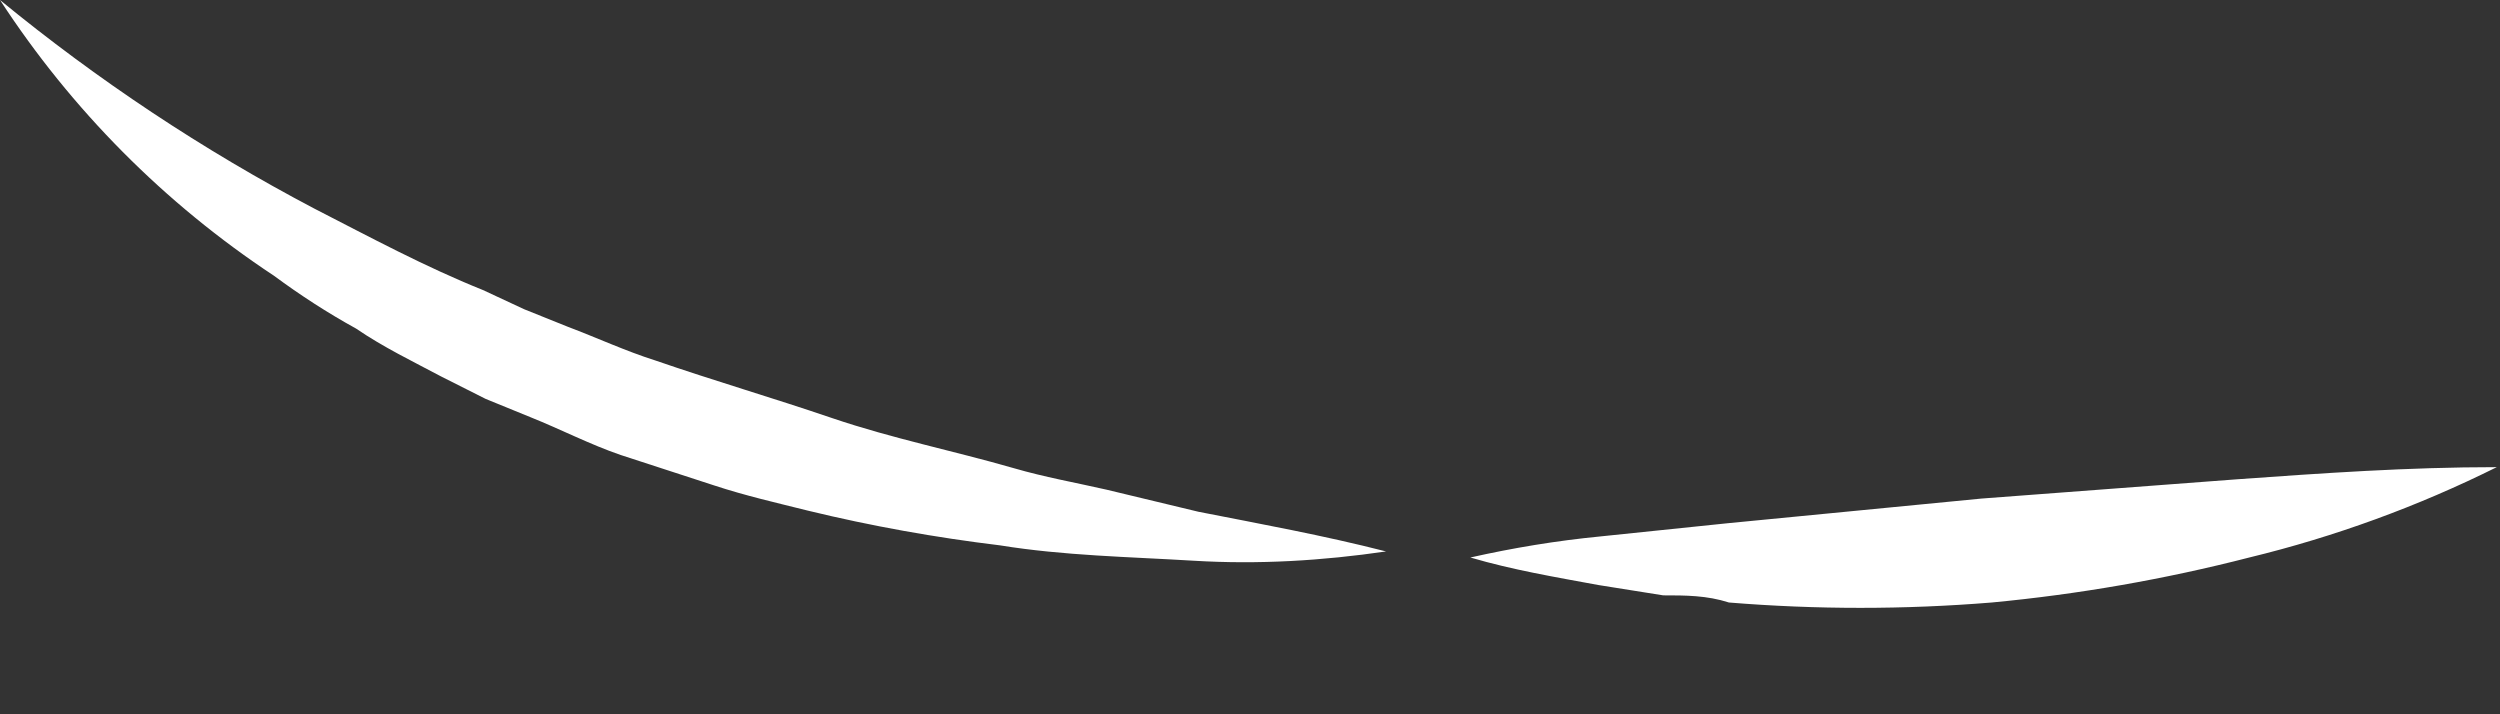<?xml version="1.0" encoding="utf-8"?>
<svg xmlns="http://www.w3.org/2000/svg" fill="none" height="100%" overflow="visible" preserveAspectRatio="none" style="display: block;" viewBox="0 0 7 2" width="100%">
<rect x="0" y="0" width="7" height="2" fill="#333333" stroke="none"/>
<path d="M3.098 1.371C3.01 1.351 2.925 1.336 2.839 1.311C2.669 1.262 2.499 1.228 2.331 1.171C2.164 1.114 1.999 1.066 1.834 1.009C1.752 0.983 1.672 0.946 1.59 0.915L1.468 0.866L1.352 0.812C1.19 0.747 1.036 0.664 0.88 0.584C0.568 0.42 0.273 0.224 0 0C0.2 0.307 0.461 0.57 0.767 0.772C0.84 0.826 0.917 0.876 0.997 0.92C1.073 0.972 1.156 1.012 1.235 1.054L1.36 1.117L1.485 1.168C1.57 1.202 1.653 1.245 1.738 1.274L1.999 1.359C2.087 1.388 2.175 1.408 2.263 1.43C2.44 1.473 2.619 1.505 2.8 1.527C2.979 1.556 3.16 1.559 3.342 1.57C3.524 1.581 3.703 1.57 3.881 1.544C3.705 1.499 3.529 1.467 3.356 1.433L3.098 1.371ZM5.548 1.396L4.838 1.465L4.481 1.502C4.358 1.514 4.237 1.534 4.117 1.561C4.236 1.596 4.356 1.616 4.475 1.638L4.657 1.667C4.719 1.667 4.779 1.667 4.841 1.687C5.086 1.707 5.332 1.707 5.577 1.687C5.82 1.664 6.061 1.622 6.298 1.561C6.537 1.503 6.77 1.418 6.991 1.308C6.741 1.308 6.502 1.325 6.264 1.342L5.548 1.396Z" fill="white" id="Vector"/>
</svg>